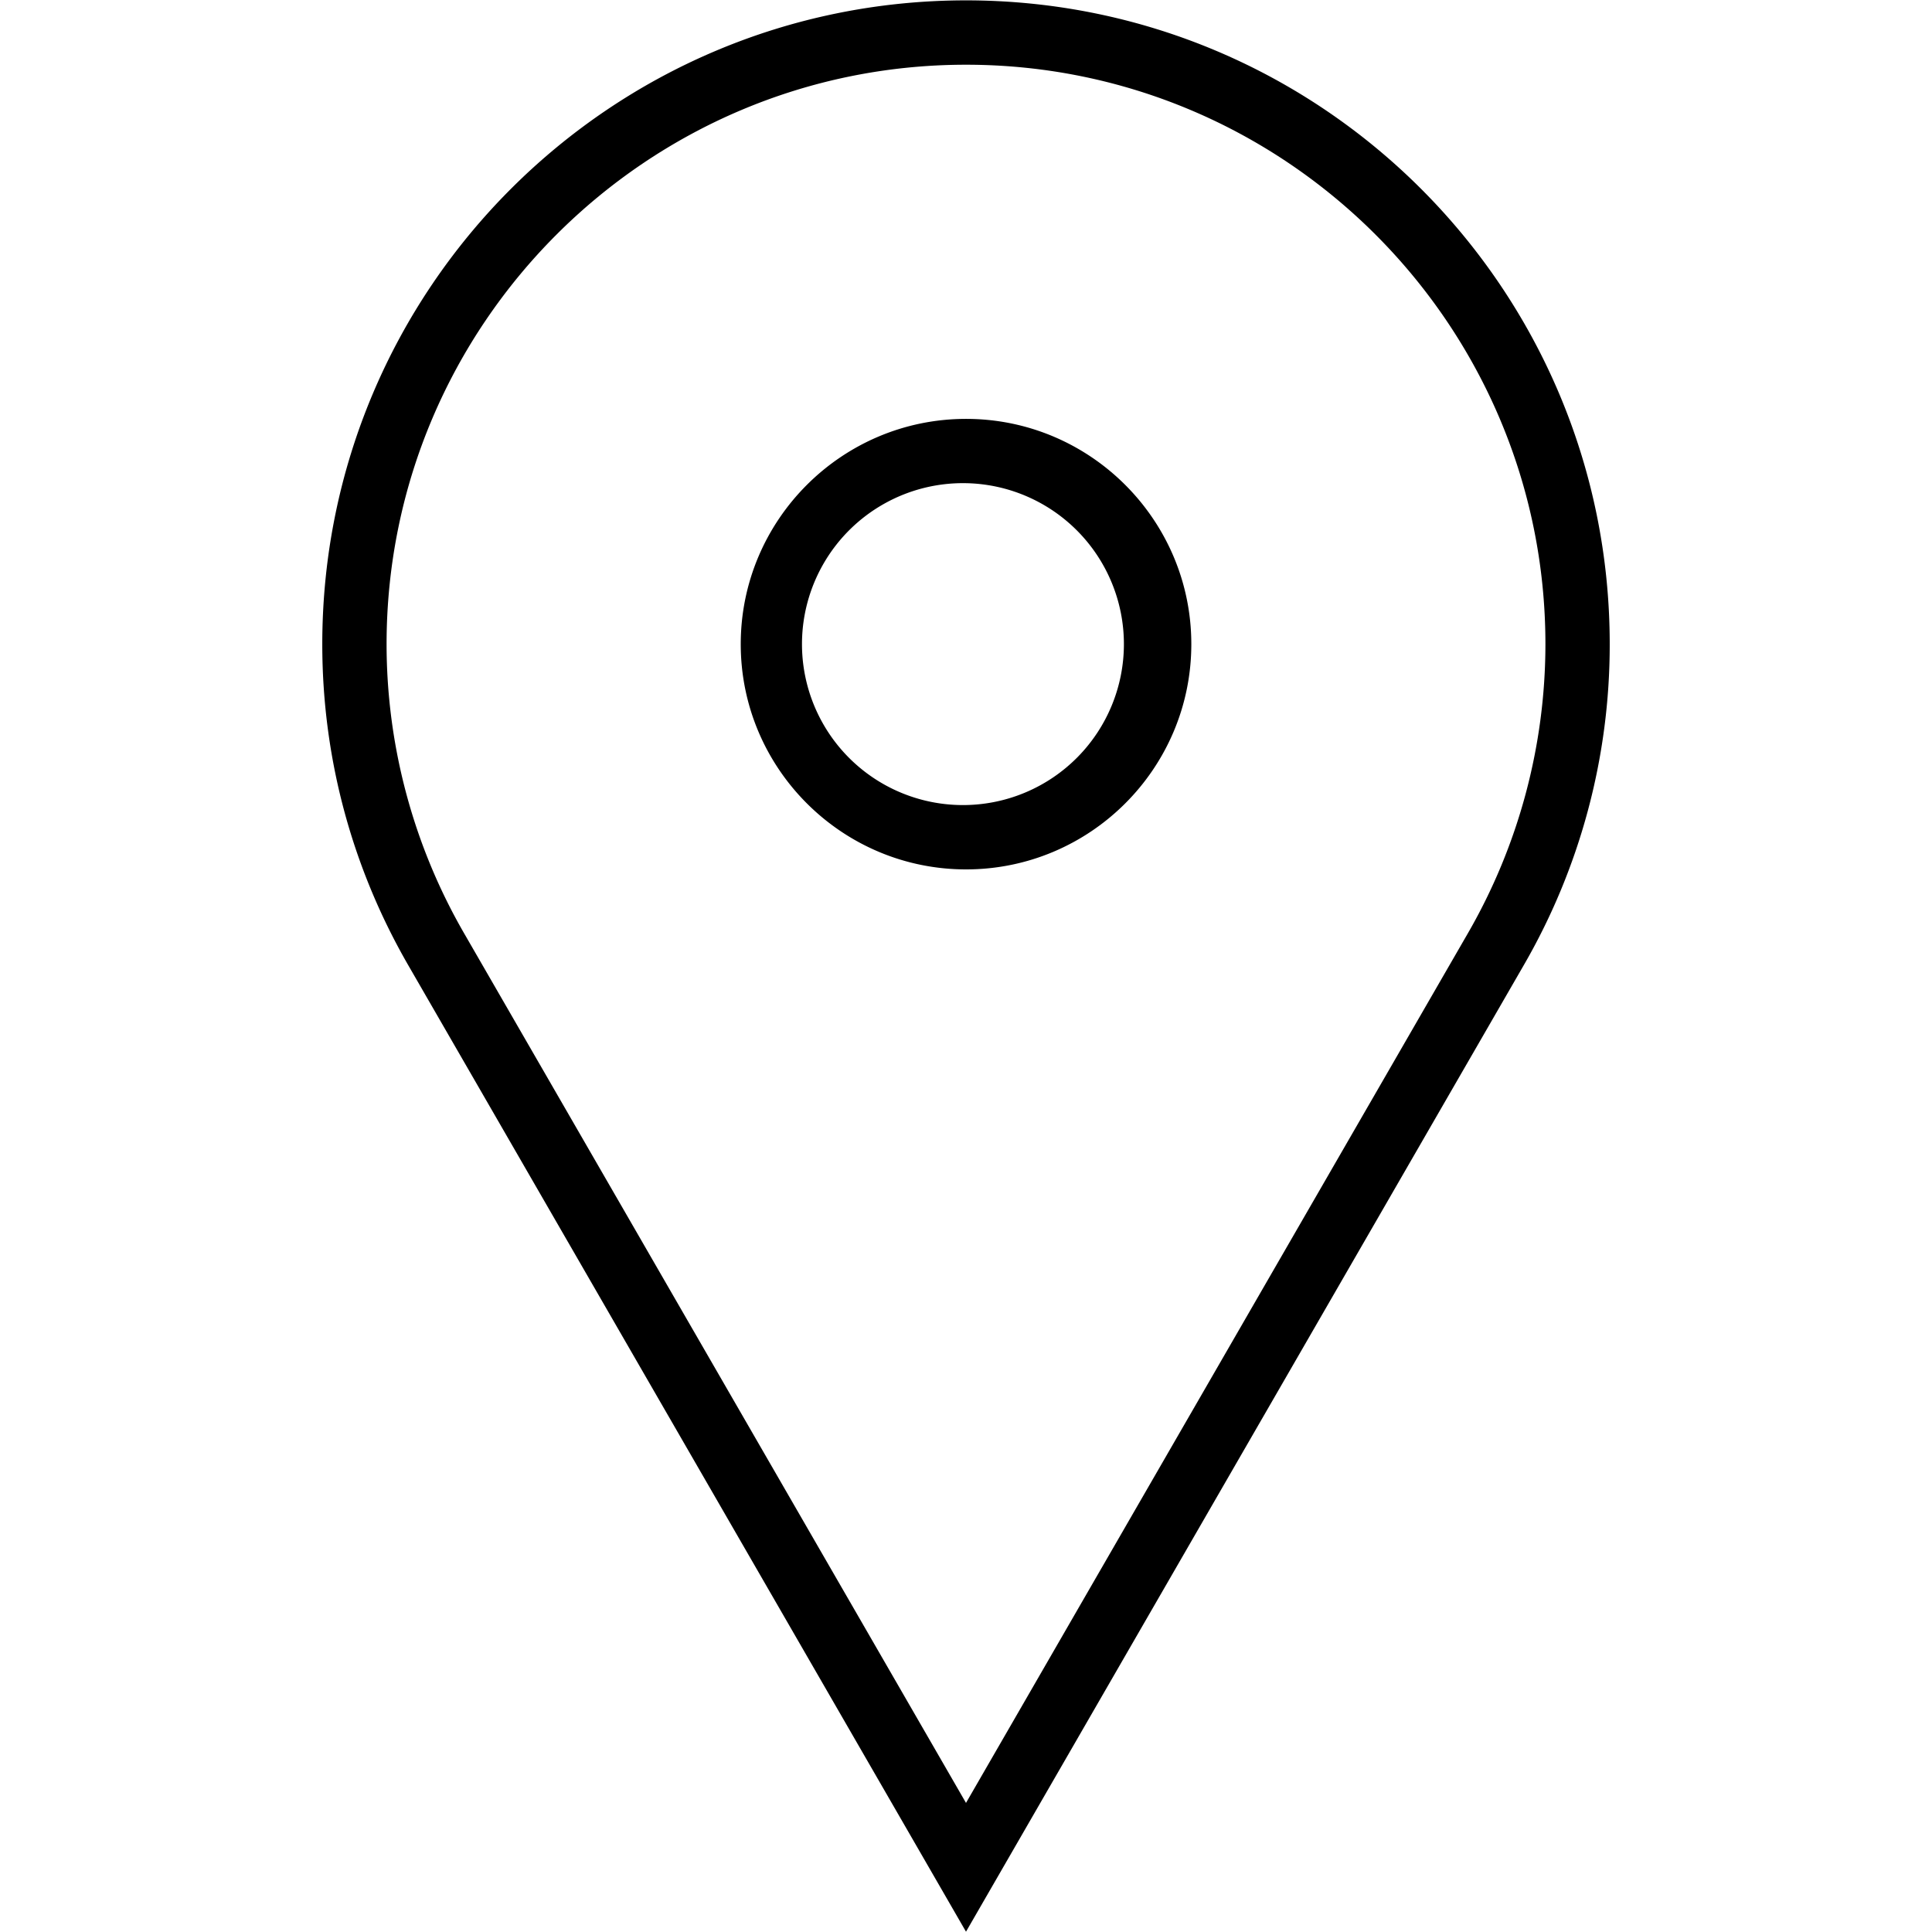 <svg xmlns="http://www.w3.org/2000/svg" width="800" height="800" viewBox="0 0 32 32"><path d="M16.001 1.072c5.291 0 9.596 4.305 9.596 9.597a9.588 9.588 0 0 1-1.29 4.799L16 29.862 7.692 15.467a9.588 9.588 0 0 1-1.289-4.798c0-5.292 4.305-9.597 9.597-9.597zm0 13.328c2.058 0 3.731-1.674 3.731-3.731s-1.674-3.731-3.731-3.731c-2.058 0-3.732 1.674-3.732 3.731s1.674 3.731 3.732 3.731zm0-14.394c-5.889 0-10.663 4.775-10.663 10.663 0 1.945.523 3.762 1.432 5.332L16 31.995l9.23-15.994a10.599 10.599 0 0 0 1.432-5.332C26.662 4.781 21.888.006 16 .006zm0 13.328a2.666 2.666 0 1 1 0-5.331 2.666 2.666 0 0 1 0 5.331z"/></svg>